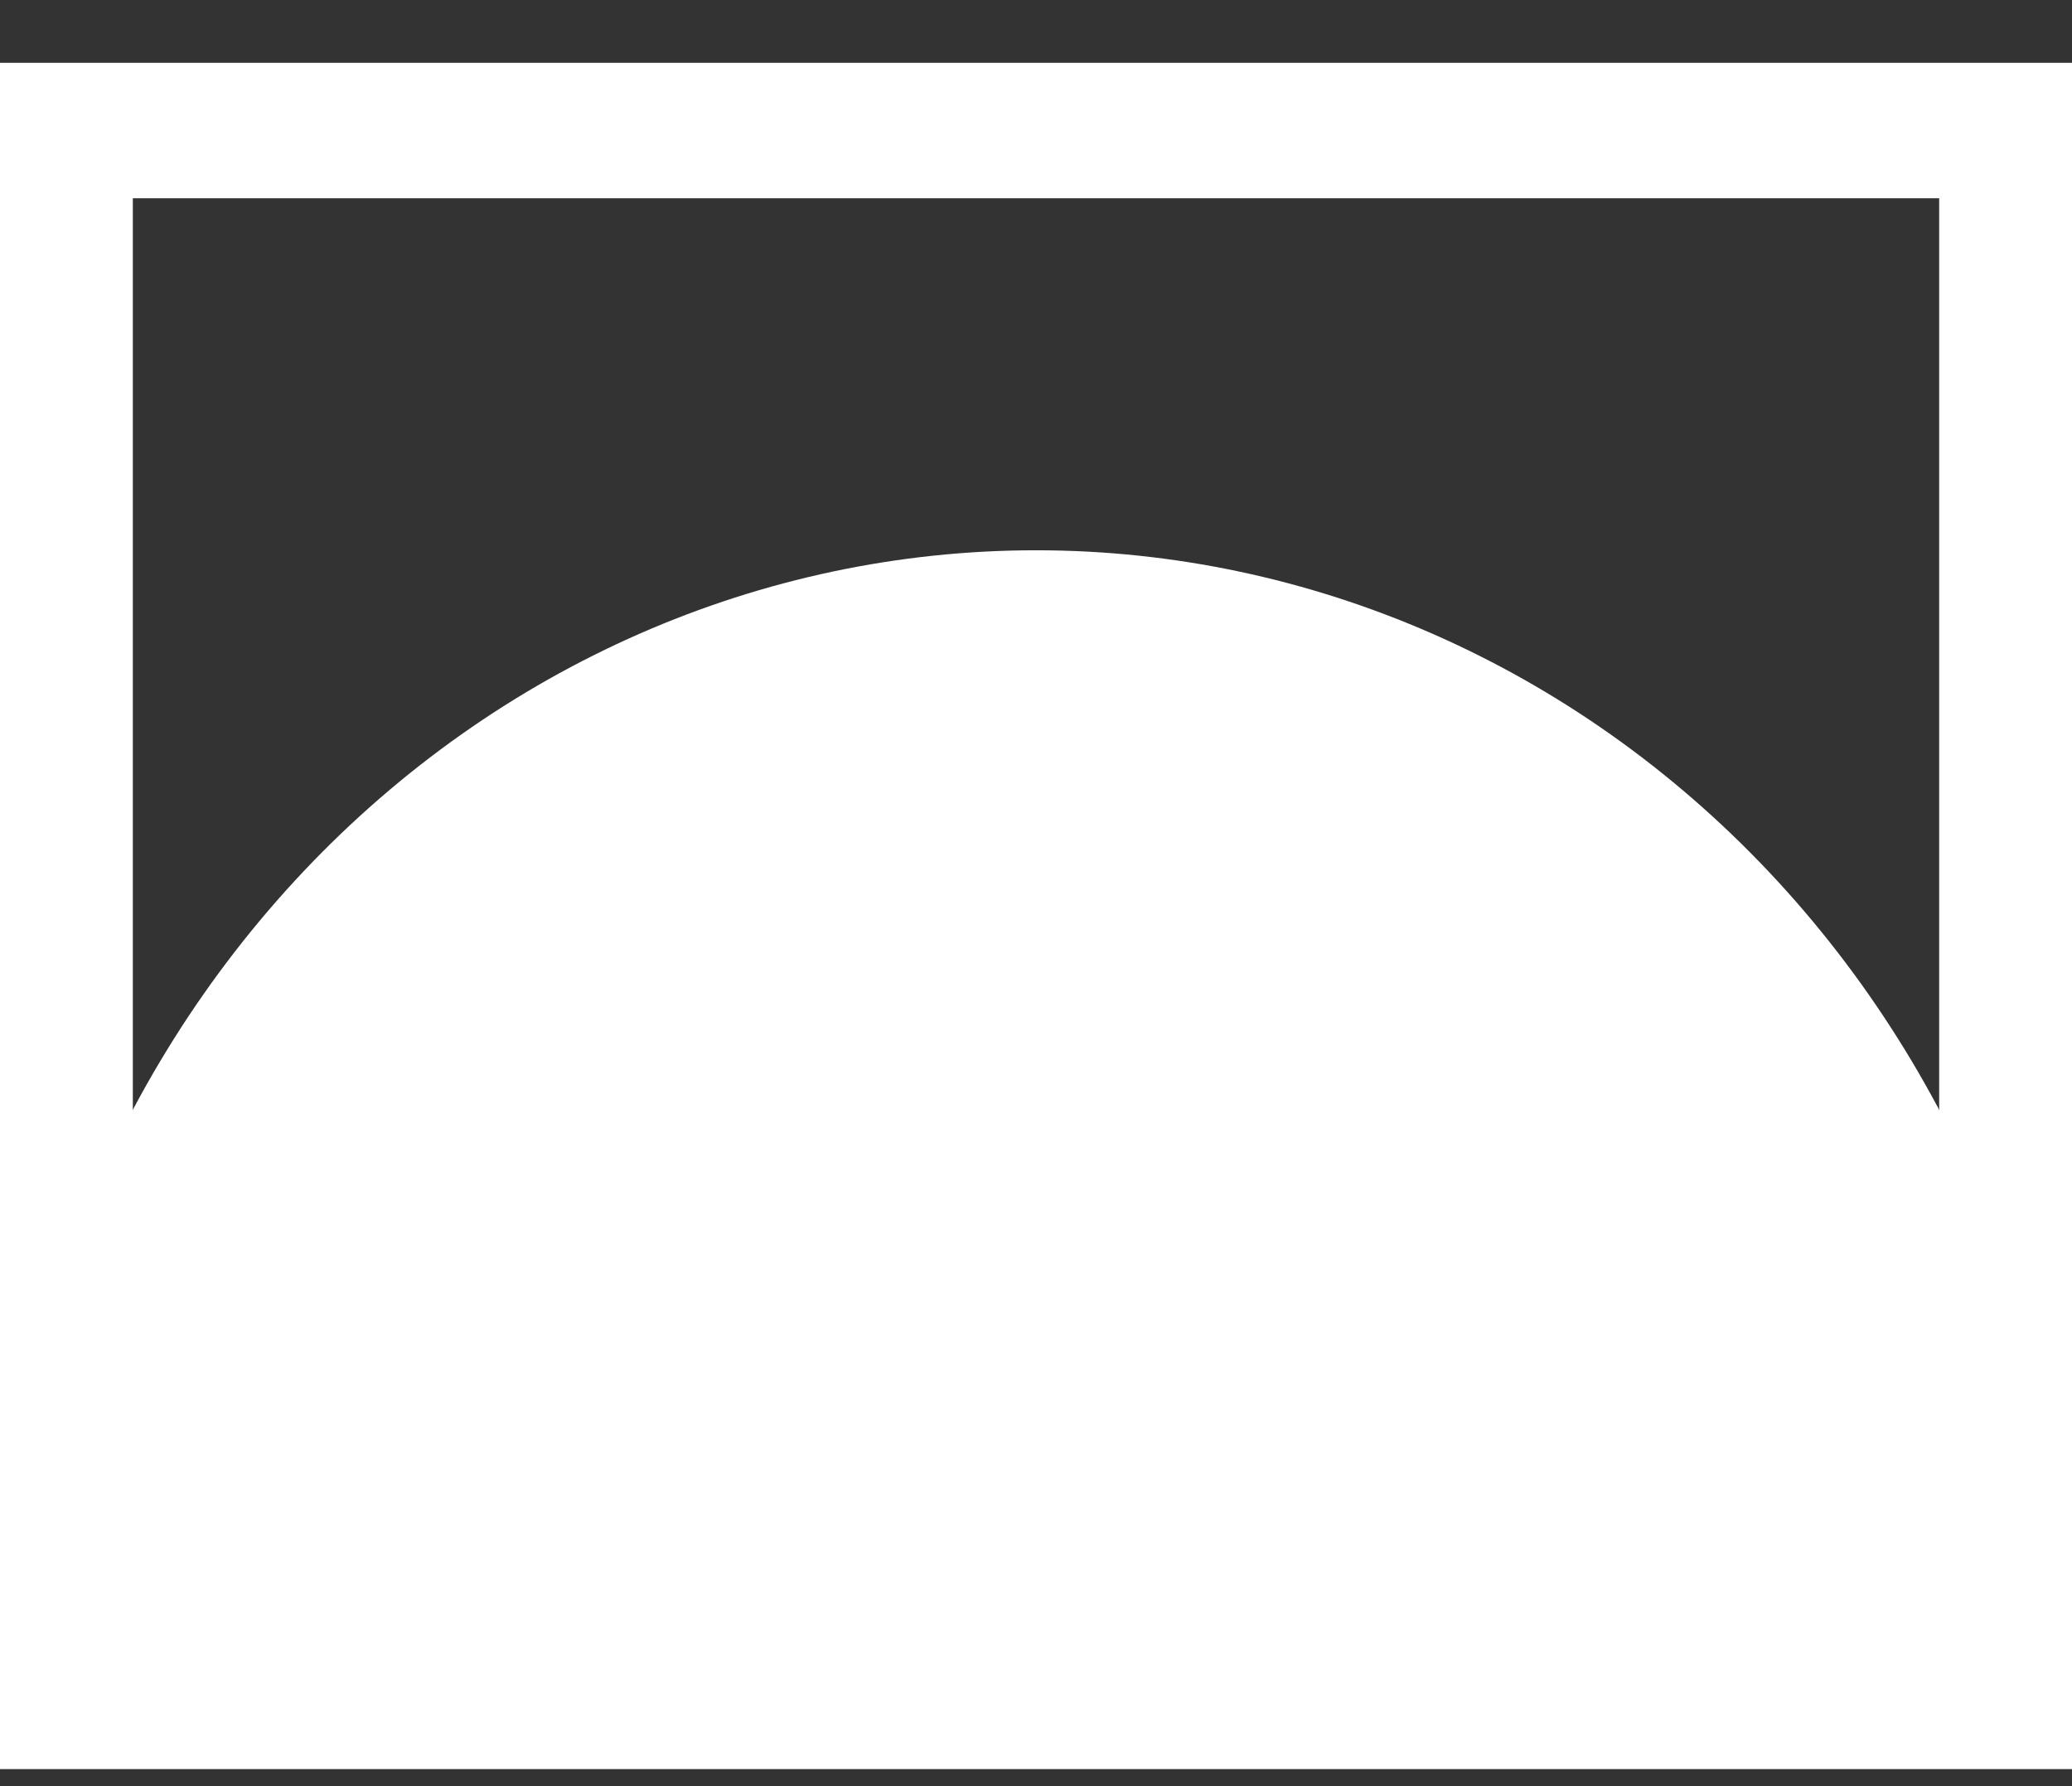<svg width="29" height="25" viewBox="0 0 29 25" fill="none" xmlns="http://www.w3.org/2000/svg">
<rect x="0" y="0" width="29" height="25" fill="#333333" stroke="none"/>
<g clip-path="url(#clip0_982_4920)">
<path fill-rule="evenodd" clip-rule="evenodd" d="M1.859 2.775L1.859 22.866H27.141V2.775H1.859ZM0 24.762H29V0.879H0L0 24.762Z" fill="white"/>
<path d="M29 23.055C29 18.983 27.472 15.078 24.753 12.198C22.034 9.319 18.346 7.702 14.5 7.702C10.654 7.702 6.966 9.319 4.247 12.198C1.528 15.078 7.48774e-07 18.983 0 23.055L14.5 23.055H29Z" fill="white"/>
</g>
<defs>
<clipPath id="clip0_982_4920">
<rect width="29" height="23.882" fill="white" transform="translate(0 0.879)"/>
</clipPath>
</defs>
</svg>
